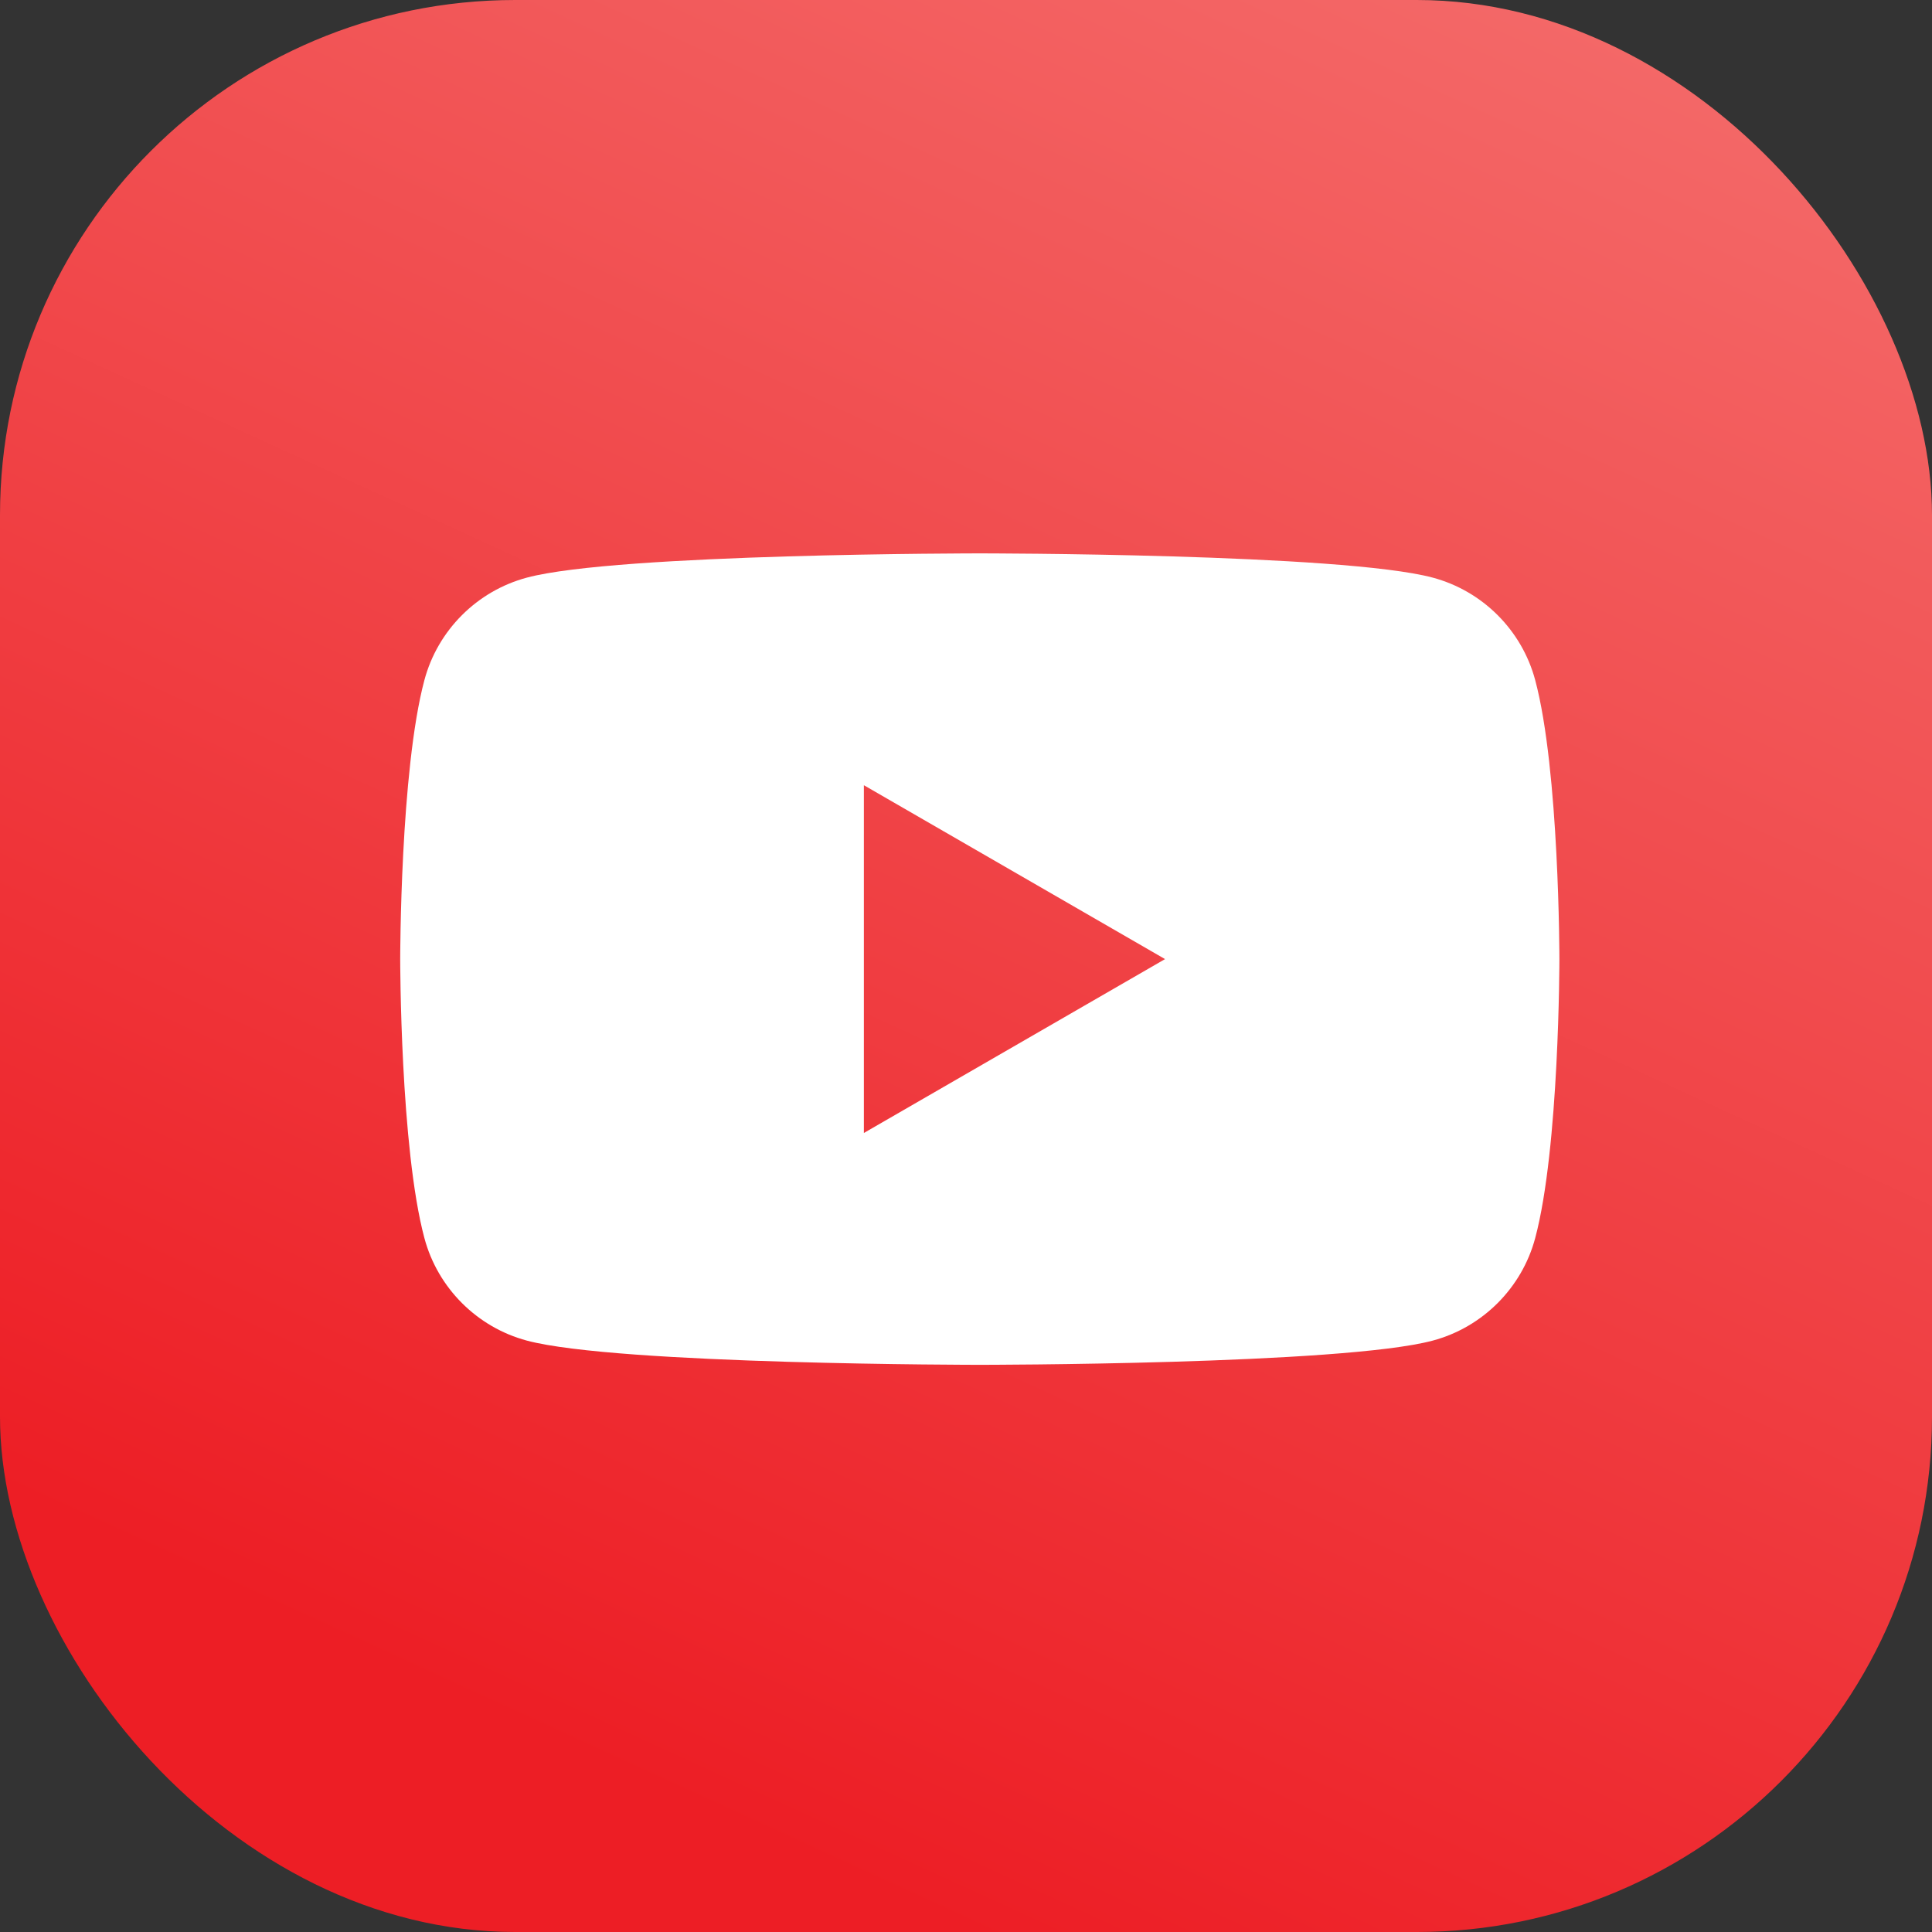 <svg width="70" height="70" viewBox="0 0 70 70" fill="none" xmlns="http://www.w3.org/2000/svg">
<rect x="0" y="0" width="70" height="70" fill="#333333" stroke="none"/>
<rect width="70" height="70" rx="18.667" fill="url(#paint0_linear_76_242)"/>
<path d="M55.623 24.641C55.14 22.834 53.717 21.411 51.909 20.928C48.634 20.05 35.5 20.05 35.5 20.05C35.5 20.05 22.366 20.05 19.091 20.928C17.284 21.411 15.86 22.834 15.377 24.641C14.5 27.916 14.5 34.75 14.5 34.75C14.5 34.75 14.5 41.584 15.377 44.859C15.86 46.666 17.284 48.09 19.091 48.573C22.366 49.45 35.5 49.45 35.5 49.45C35.5 49.45 48.634 49.45 51.909 48.573C53.717 48.09 55.14 46.666 55.623 44.859C56.5 41.584 56.5 34.75 56.5 34.75C56.5 34.75 56.5 27.916 55.623 24.641ZM31.3 41.05V28.45L42.212 34.75L31.3 41.05Z" fill="white"/>
<defs>
<linearGradient id="paint0_linear_76_242" x1="67.083" y1="2.40488e-06" x2="35" y2="70" gradientUnits="userSpaceOnUse">
<stop stop-color="#F46D6C"/>
<stop offset="1" stop-color="#ED1E25"/>
</linearGradient>
</defs>
</svg>
